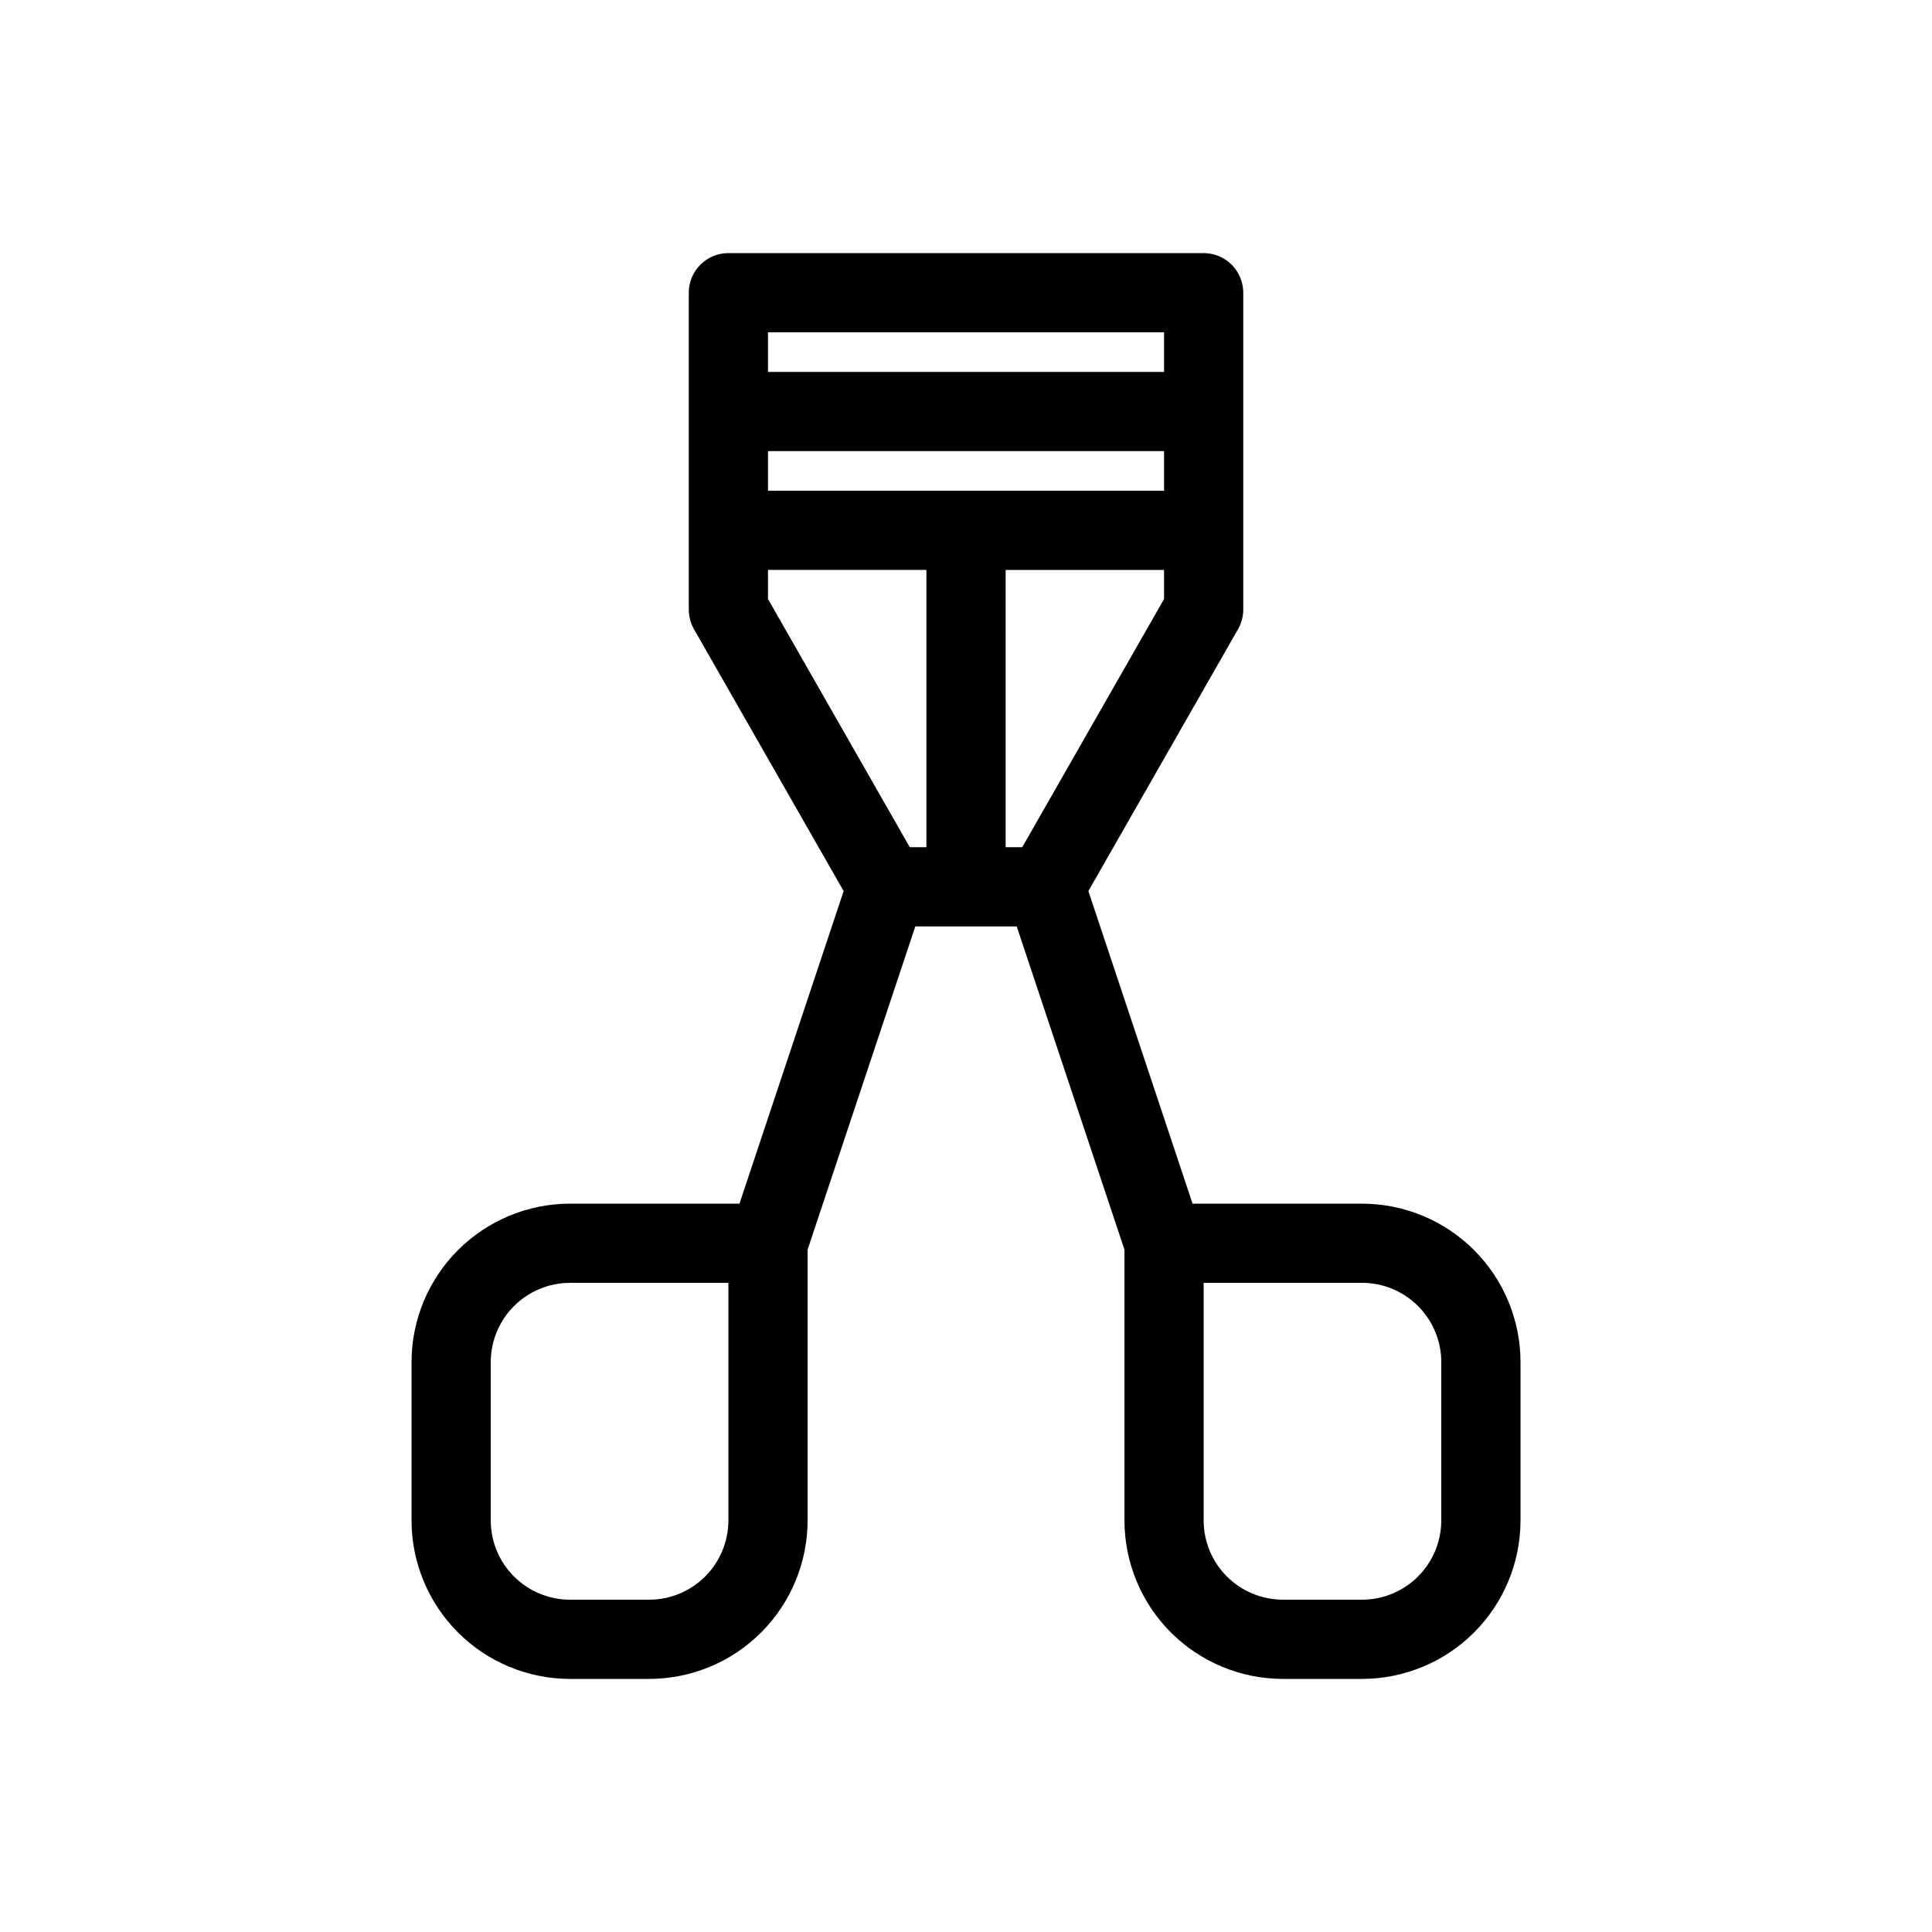 <?xml version="1.0" encoding="UTF-8"?>
<!-- Uploaded to: ICON Repo, www.iconrepo.com, Generator: ICON Repo Mixer Tools -->
<svg fill="#000000" width="800px" height="800px" version="1.1" viewBox="144 144 512 512" xmlns="http://www.w3.org/2000/svg">
 <path d="m504.96 462.98h-44.922l-27.605-82.836 39.66-69.402v0.004c0.902-1.586 1.379-3.383 1.383-5.207v-83.969c0-2.785-1.109-5.453-3.074-7.422-1.969-1.969-4.641-3.074-7.422-3.074h-125.95c-5.797 0-10.496 4.699-10.496 10.496v83.969c0 1.824 0.477 3.621 1.383 5.207l39.656 69.398-27.605 82.836h-44.922c-11.133 0.012-21.805 4.438-29.676 12.309-7.871 7.871-12.297 18.543-12.309 29.672v41.984c0.012 11.133 4.438 21.805 12.309 29.676 7.871 7.871 18.543 12.297 29.676 12.309h20.992c11.129-0.012 21.801-4.438 29.672-12.309 7.871-7.871 12.301-18.543 12.312-29.676v-71.781l28.547-85.656h26.871l28.551 85.656v71.781c0.012 11.133 4.438 21.805 12.309 29.676 7.871 7.871 18.543 12.297 29.672 12.309h20.992c11.133-0.012 21.805-4.438 29.676-12.309 7.871-7.871 12.297-18.543 12.309-29.676v-41.984c-0.012-11.129-4.438-21.801-12.309-29.672-7.871-7.871-18.543-12.297-29.676-12.309zm-167.93 83.965c-0.008 5.566-2.223 10.902-6.156 14.84-3.938 3.934-9.27 6.148-14.836 6.152h-20.992c-5.566-0.004-10.902-2.219-14.836-6.152-3.938-3.938-6.152-9.273-6.156-14.84v-41.984c0.004-5.562 2.219-10.898 6.156-14.836 3.934-3.934 9.27-6.148 14.836-6.156h41.984zm10.496-314.88h104.96v10.496h-104.96zm0 31.488h104.96v10.496h-104.96zm41.984 104.96h-4.41l-37.574-65.766v-7.707h41.984zm20.992-73.473h41.984v7.707l-37.578 65.766h-4.406zm115.45 251.9c-0.004 5.566-2.219 10.902-6.152 14.84-3.938 3.934-9.273 6.148-14.84 6.152h-20.992c-5.562-0.004-10.898-2.219-14.836-6.152-3.934-3.938-6.148-9.273-6.152-14.84v-62.977h41.984-0.004c5.566 0.008 10.902 2.223 14.84 6.156 3.934 3.938 6.148 9.273 6.152 14.836z"/>
</svg>